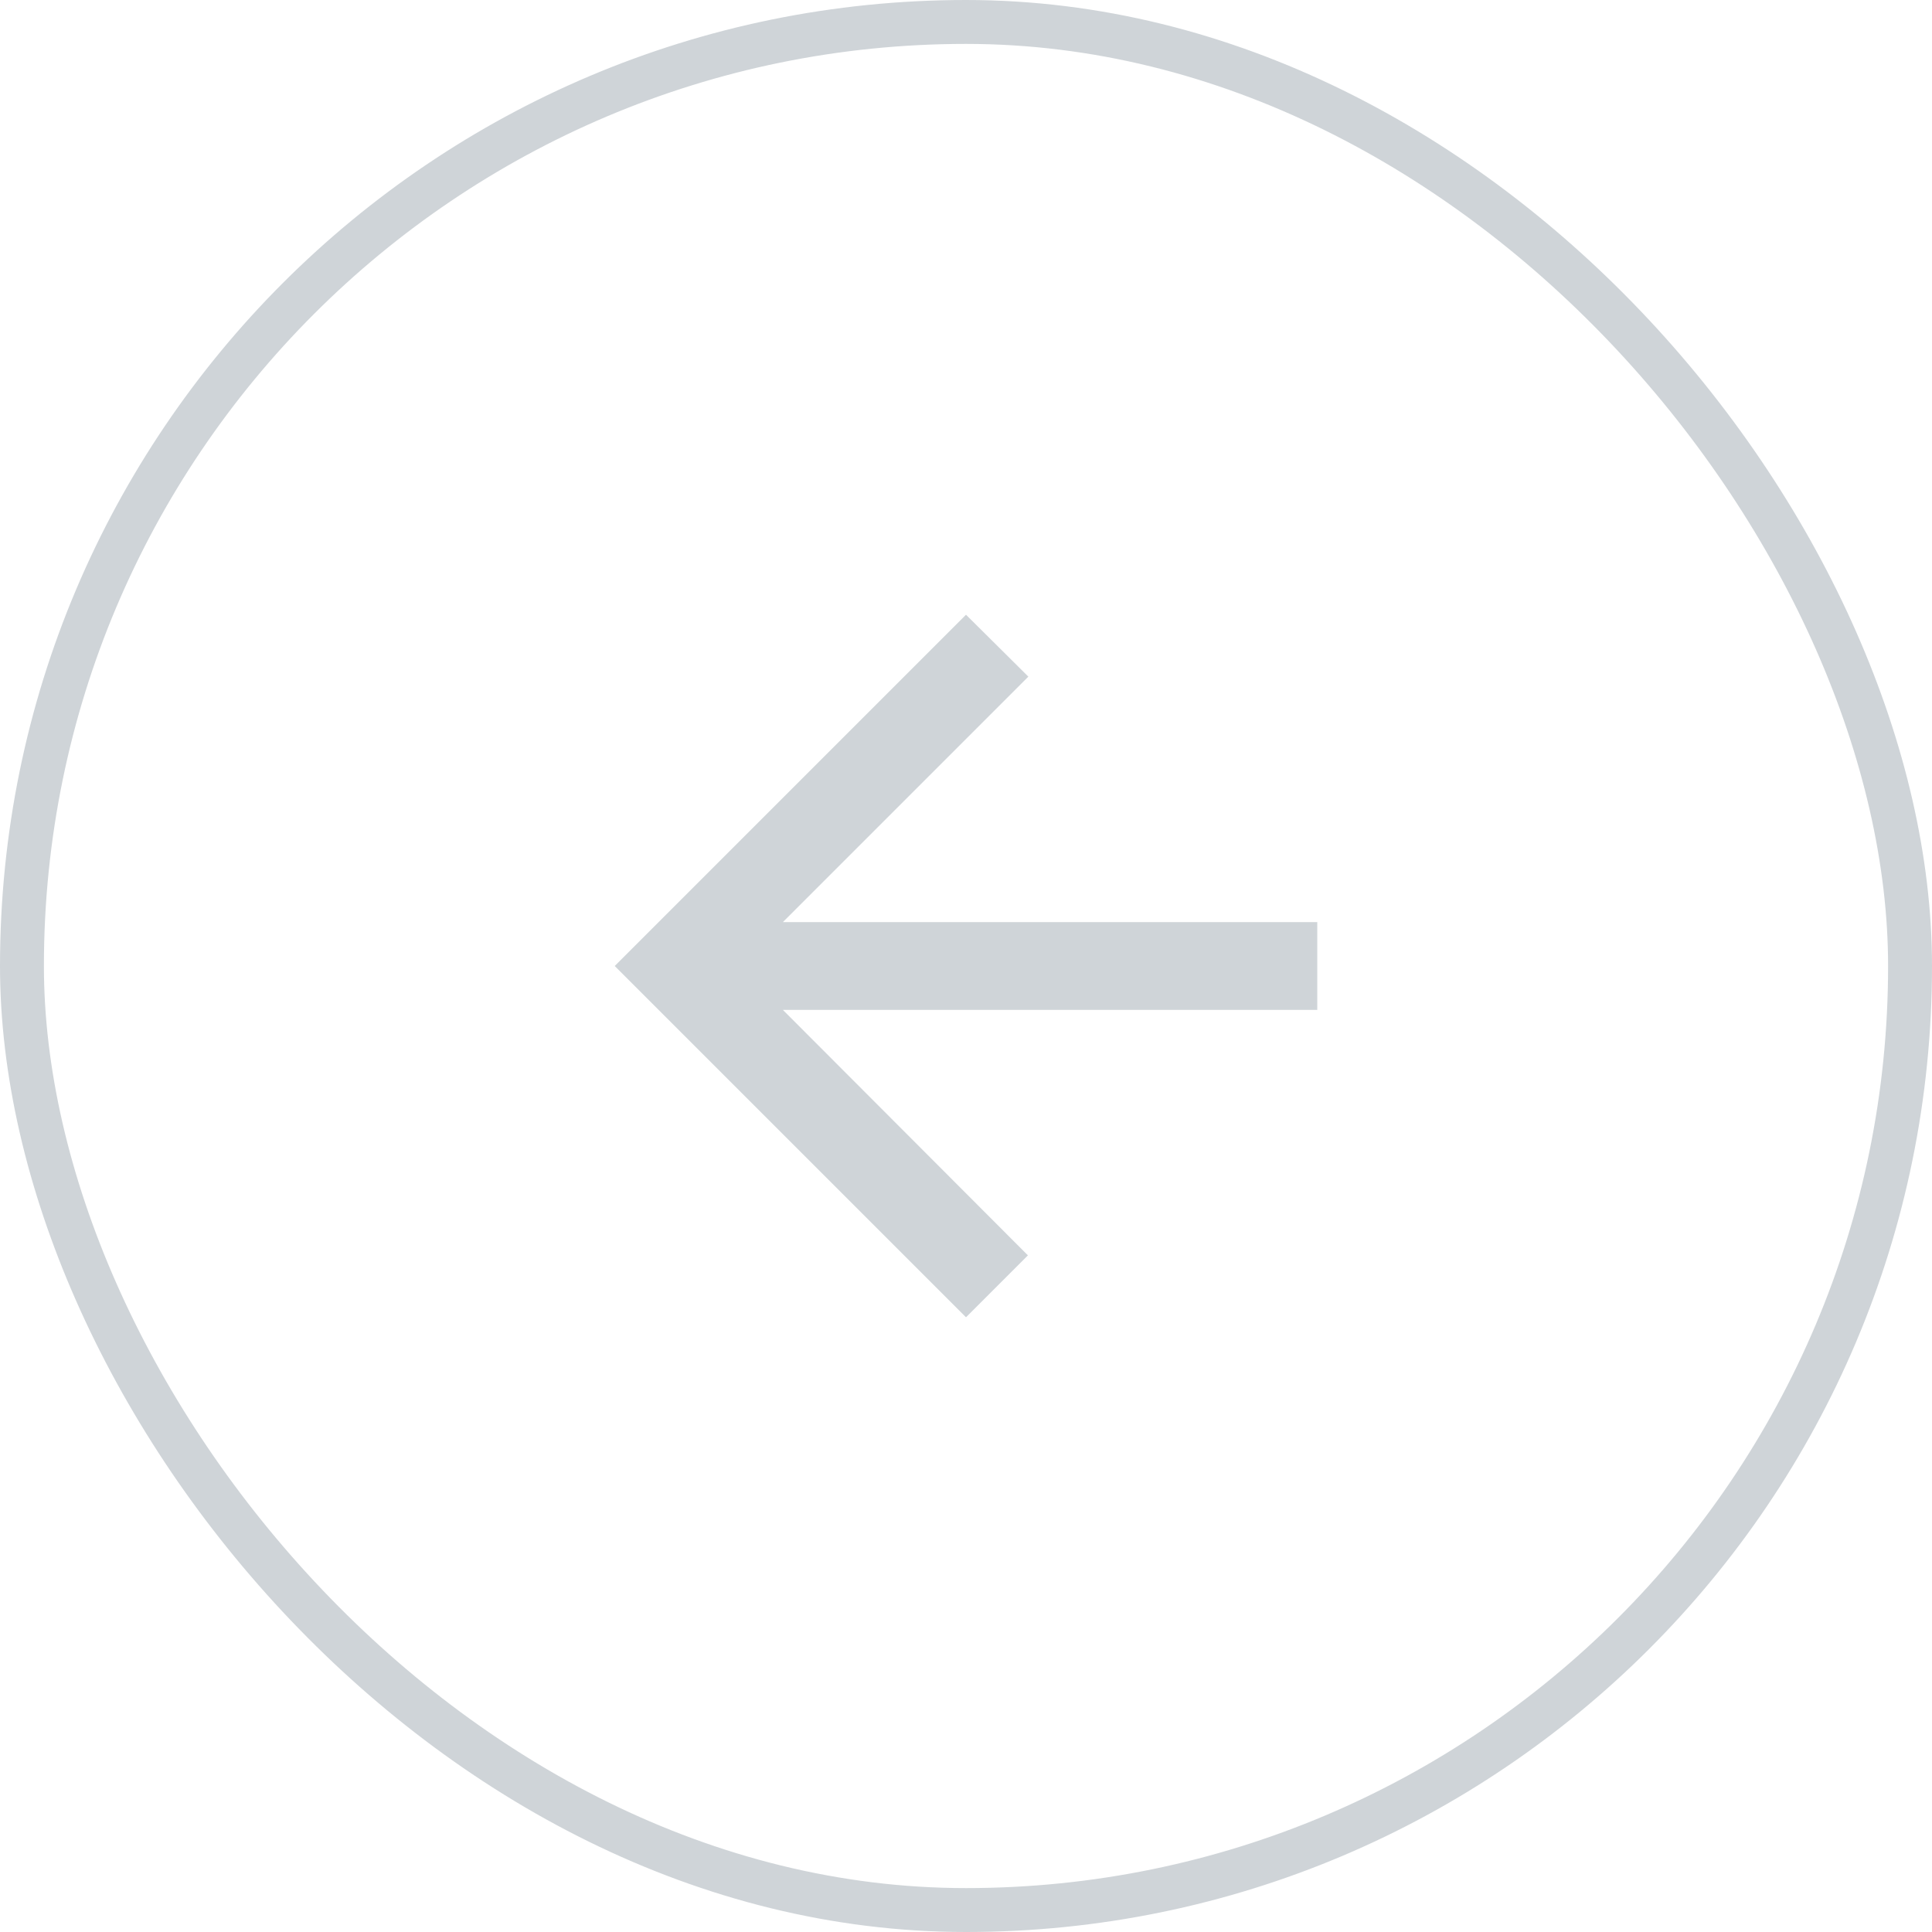 <svg width="44" height="44" viewBox="0 0 44 44" fill="none" xmlns="http://www.w3.org/2000/svg">
    <rect x="0.5" y="0.5" width="43" height="43" rx="21.5" stroke="#CFD4D8" />
    <path d="M30 21H17.83L23.42 15.41L22 14L14 22L22 30L23.41 28.59L17.83 23H30V21Z" fill="#CFD4D8" />
</svg>